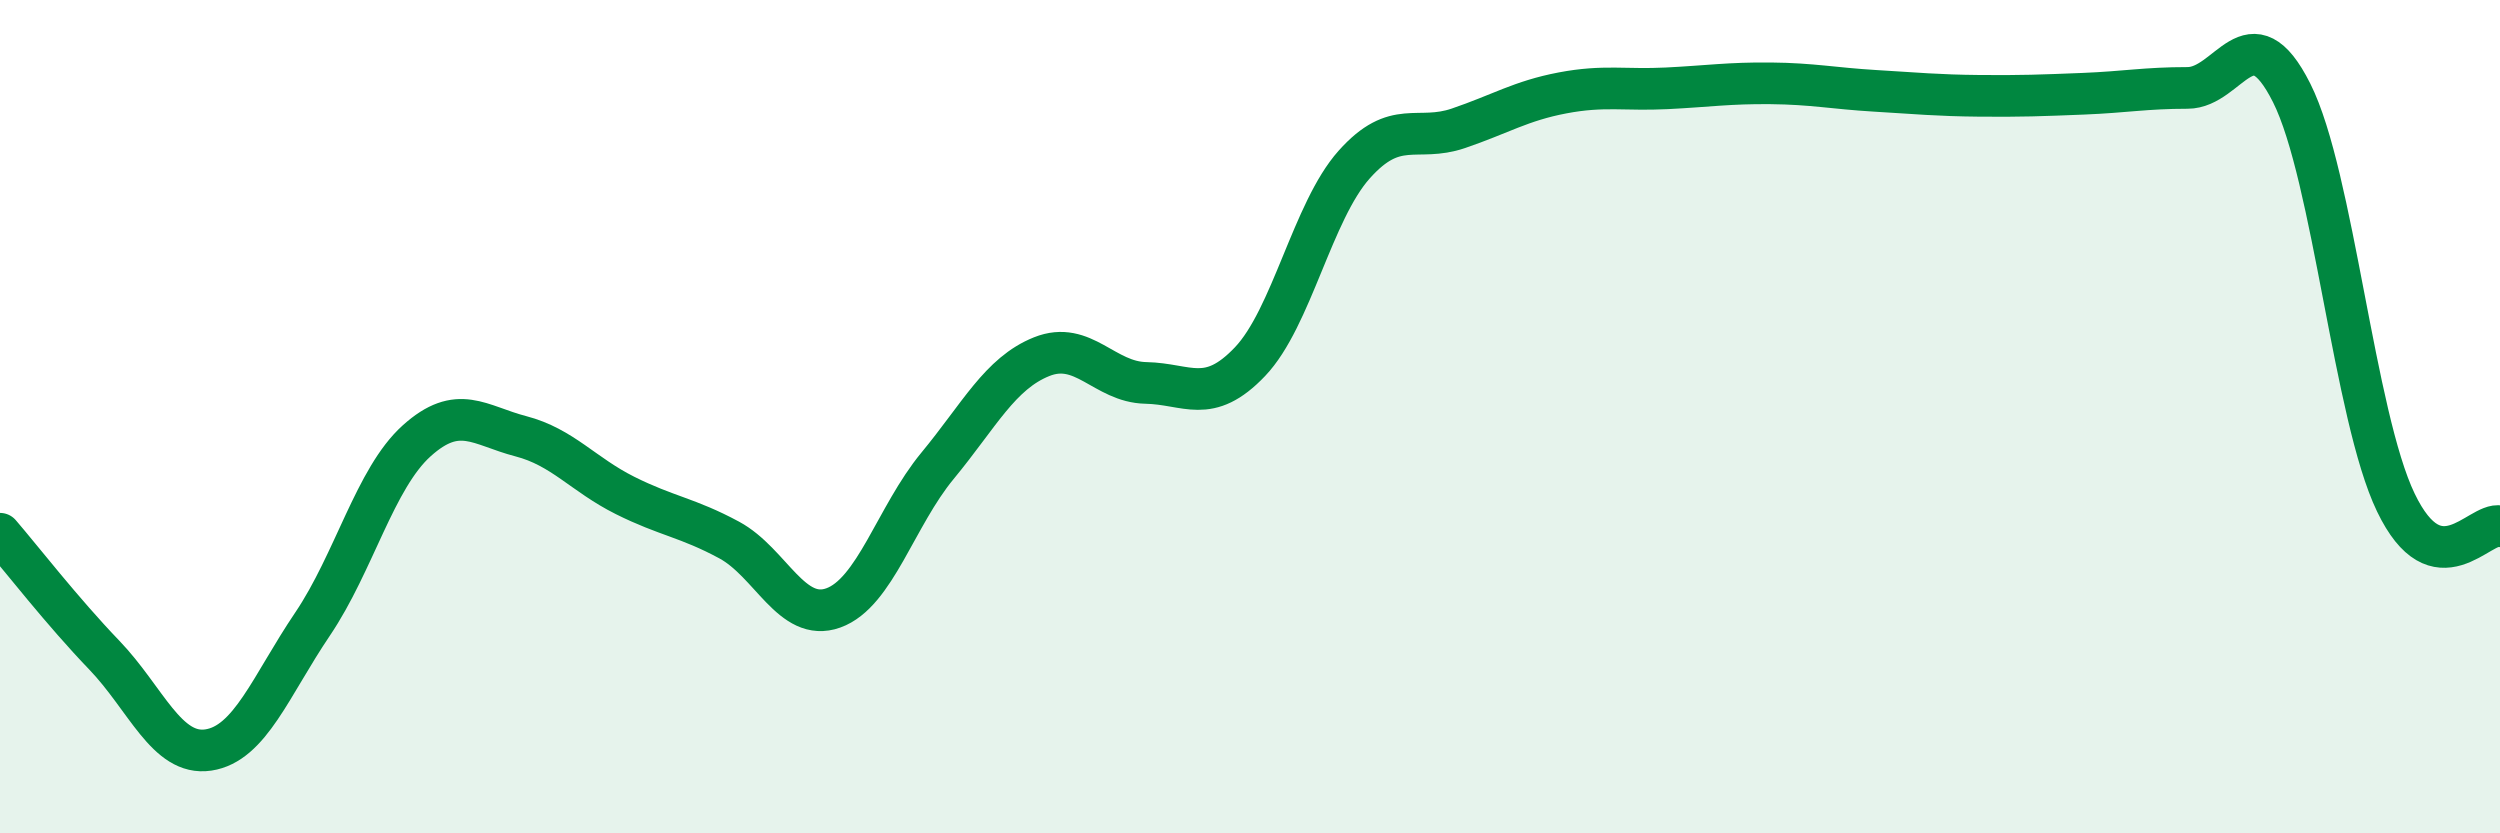 
    <svg width="60" height="20" viewBox="0 0 60 20" xmlns="http://www.w3.org/2000/svg">
      <path
        d="M 0,12.81 C 0.5,13.39 1.5,14.68 2.5,15.72 C 3.5,16.76 4,18.15 5,18 C 6,17.85 6.5,16.46 7.5,14.98 C 8.5,13.5 9,11.48 10,10.58 C 11,9.68 11.5,10.21 12.5,10.47 C 13.5,10.73 14,11.39 15,11.89 C 16,12.39 16.5,12.42 17.5,12.96 C 18.5,13.5 19,14.95 20,14.59 C 21,14.23 21.5,12.39 22.5,11.18 C 23.5,9.97 24,8.96 25,8.56 C 26,8.16 26.5,9.17 27.5,9.19 C 28.5,9.21 29,9.73 30,8.68 C 31,7.63 31.5,5.07 32.5,3.95 C 33.5,2.83 34,3.42 35,3.08 C 36,2.74 36.5,2.42 37.5,2.23 C 38.5,2.04 39,2.17 40,2.12 C 41,2.07 41.5,1.99 42.5,2 C 43.5,2.01 44,2.12 45,2.18 C 46,2.24 46.5,2.29 47.5,2.3 C 48.5,2.31 49,2.29 50,2.25 C 51,2.21 51.5,2.11 52.5,2.11 C 53.5,2.11 54,0.24 55,2.23 C 56,4.22 56.5,9.98 57.5,12.06 C 58.5,14.14 59.5,12.52 60,12.63L60 20L0 20Z"
        fill="#008740"
        opacity="0.1"
        stroke-linecap="round"
        stroke-linejoin="round"
      />
      <path
        d="M 0,12.81 C 0.5,13.39 1.5,14.68 2.5,15.72 C 3.5,16.76 4,18.15 5,18 C 6,17.85 6.5,16.46 7.5,14.98 C 8.5,13.5 9,11.48 10,10.58 C 11,9.68 11.5,10.21 12.5,10.47 C 13.5,10.73 14,11.39 15,11.89 C 16,12.39 16.5,12.42 17.5,12.96 C 18.5,13.5 19,14.95 20,14.59 C 21,14.23 21.5,12.39 22.5,11.18 C 23.5,9.97 24,8.96 25,8.56 C 26,8.16 26.5,9.17 27.5,9.19 C 28.5,9.21 29,9.73 30,8.68 C 31,7.63 31.5,5.07 32.5,3.95 C 33.5,2.83 34,3.42 35,3.08 C 36,2.74 36.5,2.42 37.5,2.23 C 38.5,2.04 39,2.17 40,2.12 C 41,2.07 41.5,1.99 42.5,2 C 43.5,2.01 44,2.12 45,2.18 C 46,2.24 46.5,2.29 47.5,2.3 C 48.5,2.31 49,2.29 50,2.25 C 51,2.21 51.5,2.11 52.5,2.11 C 53.5,2.11 54,0.24 55,2.23 C 56,4.22 56.5,9.98 57.5,12.06 C 58.5,14.14 59.5,12.52 60,12.63"
        stroke="#008740"
        stroke-width="1"
        fill="none"
        stroke-linecap="round"
        stroke-linejoin="round"
      />
    </svg>
  